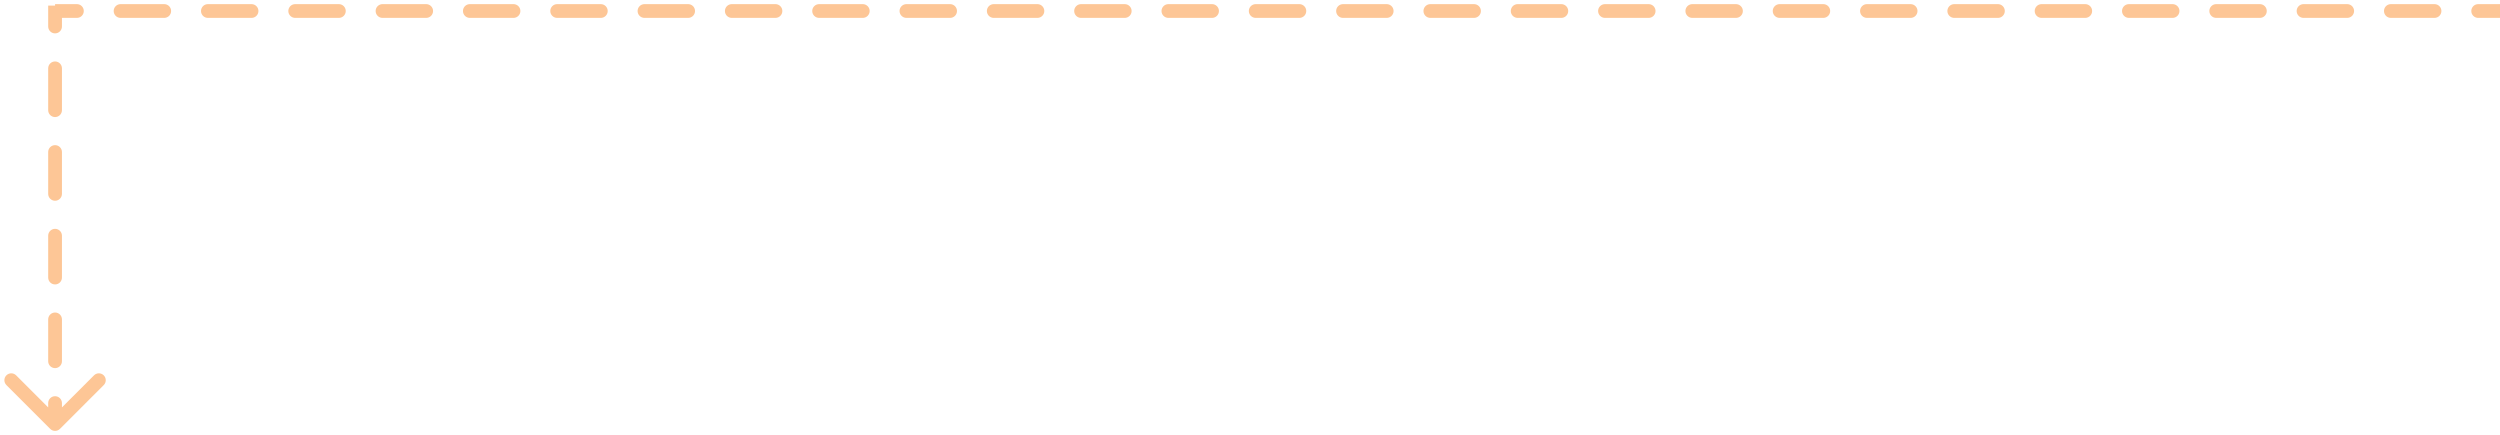 <svg xmlns="http://www.w3.org/2000/svg" width="454" height="79" viewBox="0 0 454 79" fill="none"><path fill-rule="evenodd" clip-rule="evenodd" d="M454.002 0.75H450.038C449.347 0.75 448.788 1.31 448.788 2C448.788 2.69 449.347 3.25 450.038 3.25H454.002V0.75ZM442.109 3.25C442.799 3.25 443.359 2.69 443.359 2C443.359 1.31 442.799 0.75 442.109 0.75H434.181C433.49 0.75 432.931 1.31 432.931 2C432.931 2.69 433.49 3.25 434.181 3.25H442.109ZM426.252 3.25C426.942 3.25 427.502 2.69 427.502 2C427.502 1.31 426.942 0.75 426.252 0.75H418.323C417.633 0.75 417.073 1.31 417.073 2C417.073 2.69 417.633 3.25 418.323 3.25H426.252ZM410.395 3.25C411.085 3.25 411.645 2.69 411.645 2C411.645 1.31 411.085 0.75 410.395 0.75H402.466C401.776 0.75 401.216 1.31 401.216 2C401.216 2.69 401.776 3.25 402.466 3.25H410.395ZM394.538 3.25C395.228 3.25 395.788 2.69 395.788 2C395.788 1.31 395.228 0.75 394.538 0.75H386.609C385.919 0.75 385.359 1.31 385.359 2C385.359 2.69 385.919 3.25 386.609 3.25H394.538ZM378.681 3.25C379.371 3.25 379.931 2.69 379.931 2C379.931 1.31 379.371 0.75 378.681 0.75H370.752C370.062 0.75 369.502 1.31 369.502 2C369.502 2.69 370.062 3.25 370.752 3.25H378.681ZM362.823 3.25C363.514 3.25 364.073 2.69 364.073 2C364.073 1.31 363.514 0.75 362.823 0.75H354.895C354.204 0.75 353.645 1.31 353.645 2C353.645 2.69 354.204 3.25 354.895 3.25H362.823ZM346.966 3.25C347.657 3.25 348.216 2.69 348.216 2C348.216 1.31 347.657 0.75 346.966 0.75H339.038C338.347 0.75 337.788 1.31 337.788 2C337.788 2.69 338.347 3.25 339.038 3.25H346.966ZM331.109 3.25C331.799 3.25 332.359 2.69 332.359 2C332.359 1.31 331.799 0.75 331.109 0.75H323.181C322.49 0.75 321.931 1.31 321.931 2C321.931 2.69 322.49 3.25 323.181 3.25H331.109ZM315.252 3.25C315.942 3.25 316.502 2.69 316.502 2C316.502 1.31 315.942 0.75 315.252 0.75H307.323C306.633 0.75 306.073 1.31 306.073 2C306.073 2.69 306.633 3.25 307.323 3.25H315.252ZM299.395 3.25C300.085 3.25 300.645 2.69 300.645 2C300.645 1.31 300.085 0.75 299.395 0.75H291.466C290.776 0.75 290.216 1.31 290.216 2C290.216 2.69 290.776 3.25 291.466 3.25H299.395ZM283.538 3.25C284.228 3.25 284.788 2.69 284.788 2C284.788 1.31 284.228 0.75 283.538 0.75H275.609C274.919 0.75 274.359 1.31 274.359 2C274.359 2.69 274.919 3.25 275.609 3.25H283.538ZM267.681 3.25C268.371 3.25 268.931 2.69 268.931 2C268.931 1.31 268.371 0.75 267.681 0.75H259.752C259.062 0.75 258.502 1.31 258.502 2C258.502 2.69 259.062 3.25 259.752 3.25H267.681ZM251.823 3.25C252.514 3.25 253.073 2.69 253.073 2C253.073 1.31 252.514 0.75 251.823 0.75H243.895C243.204 0.75 242.645 1.31 242.645 2C242.645 2.69 243.204 3.25 243.895 3.25H251.823ZM235.966 3.25C236.657 3.25 237.216 2.69 237.216 2C237.216 1.31 236.657 0.75 235.966 0.75H228.038C227.347 0.75 226.788 1.31 226.788 2C226.788 2.69 227.347 3.25 228.038 3.25H235.966ZM220.109 3.25C220.799 3.25 221.359 2.69 221.359 2C221.359 1.31 220.799 0.75 220.109 0.75H212.181C211.49 0.75 210.931 1.31 210.931 2C210.931 2.69 211.49 3.25 212.181 3.25H220.109ZM204.252 3.25C204.942 3.25 205.502 2.69 205.502 2C205.502 1.31 204.942 0.75 204.252 0.75H196.323C195.633 0.75 195.073 1.31 195.073 2C195.073 2.69 195.633 3.25 196.323 3.25H204.252ZM188.395 3.25C189.085 3.25 189.645 2.69 189.645 2C189.645 1.31 189.085 0.75 188.395 0.75H180.466C179.776 0.75 179.216 1.31 179.216 2C179.216 2.69 179.776 3.25 180.466 3.25H188.395ZM172.538 3.25C173.228 3.25 173.788 2.69 173.788 2C173.788 1.31 173.228 0.75 172.538 0.75H164.609C163.919 0.75 163.359 1.31 163.359 2C163.359 2.69 163.919 3.25 164.609 3.25H172.538ZM156.681 3.25C157.371 3.25 157.931 2.69 157.931 2C157.931 1.31 157.371 0.75 156.681 0.75H148.752C148.062 0.75 147.502 1.31 147.502 2C147.502 2.69 148.062 3.25 148.752 3.25H156.681ZM140.823 3.25C141.514 3.25 142.073 2.69 142.073 2C142.073 1.31 141.514 0.75 140.823 0.75H132.895C132.205 0.75 131.645 1.31 131.645 2C131.645 2.69 132.205 3.25 132.895 3.25H140.823ZM124.966 3.25C125.657 3.25 126.216 2.69 126.216 2C126.216 1.31 125.657 0.75 124.966 0.75H117.038C116.347 0.75 115.788 1.31 115.788 2C115.788 2.69 116.347 3.25 117.038 3.25H124.966ZM109.109 3.25C109.8 3.25 110.359 2.69 110.359 2C110.359 1.31 109.8 0.75 109.109 0.75H101.181C100.49 0.75 99.931 1.31 99.931 2C99.931 2.69 100.49 3.25 101.181 3.25H109.109ZM93.252 3.25C93.942 3.25 94.502 2.69 94.502 2C94.502 1.31 93.942 0.75 93.252 0.75H85.324C84.633 0.75 84.074 1.31 84.074 2C84.074 2.69 84.633 3.25 85.324 3.25H93.252ZM77.395 3.25C78.085 3.25 78.645 2.69 78.645 2C78.645 1.31 78.085 0.75 77.395 0.75H69.466C68.776 0.75 68.216 1.31 68.216 2C68.216 2.69 68.776 3.25 69.466 3.25H77.395ZM61.538 3.25C62.228 3.25 62.788 2.69 62.788 2C62.788 1.31 62.228 0.75 61.538 0.75H53.609C52.919 0.75 52.359 1.31 52.359 2C52.359 2.69 52.919 3.25 53.609 3.25H61.538ZM45.681 3.25C46.371 3.25 46.931 2.69 46.931 2C46.931 1.31 46.371 0.75 45.681 0.75H37.752C37.062 0.75 36.502 1.31 36.502 2C36.502 2.69 37.062 3.25 37.752 3.25H45.681ZM29.824 3.25C30.514 3.25 31.074 2.69 31.074 2C31.074 1.31 30.514 0.75 29.824 0.75H21.895C21.205 0.75 20.645 1.31 20.645 2C20.645 2.69 21.205 3.25 21.895 3.25H29.824ZM13.966 3.25C14.657 3.25 15.216 2.69 15.216 2C15.216 1.31 14.657 0.75 13.966 0.75H10.002V1.012L8.75 1.012V4.812C8.75 5.502 9.31 6.062 10 6.062C10.69 6.062 11.25 5.502 11.25 4.812V3.25H13.966ZM11.25 12.41C11.25 11.72 10.69 11.16 10 11.16C9.31 11.16 8.75 11.72 8.75 12.41L8.75 20.009C8.75 20.7 9.31 21.259 10 21.259C10.69 21.259 11.25 20.7 11.25 20.009V12.41ZM11.25 27.608C11.25 26.918 10.69 26.358 10 26.358C9.31 26.358 8.75 26.918 8.75 27.608L8.75 35.207C8.75 35.897 9.31 36.457 10 36.457C10.69 36.457 11.25 35.897 11.25 35.207L11.25 27.608ZM11.25 42.806C11.25 42.115 10.69 41.556 10 41.556C9.31 41.556 8.75 42.115 8.75 42.806L8.75 50.404C8.75 51.095 9.31 51.654 10 51.654C10.69 51.654 11.25 51.095 11.25 50.404V42.806ZM11.25 58.003C11.25 57.313 10.69 56.753 10 56.753C9.31 56.753 8.75 57.313 8.75 58.003L8.75 65.602C8.75 66.292 9.31 66.852 10 66.852C10.69 66.852 11.25 66.292 11.25 65.602V58.003ZM10.884 77.884L18.839 69.929C19.327 69.441 19.327 68.649 18.839 68.161C18.351 67.673 17.559 67.673 17.071 68.161L11.25 73.982V73.201C11.25 72.51 10.69 71.951 10 71.951C9.31 71.951 8.75 72.51 8.75 73.201V73.982L2.929 68.161C2.441 67.673 1.649 67.673 1.161 68.161C0.673 68.649 0.673 69.441 1.161 69.929L9.116 77.884C9.604 78.372 10.396 78.372 10.884 77.884Z" fill="#FDC696"></path></svg>